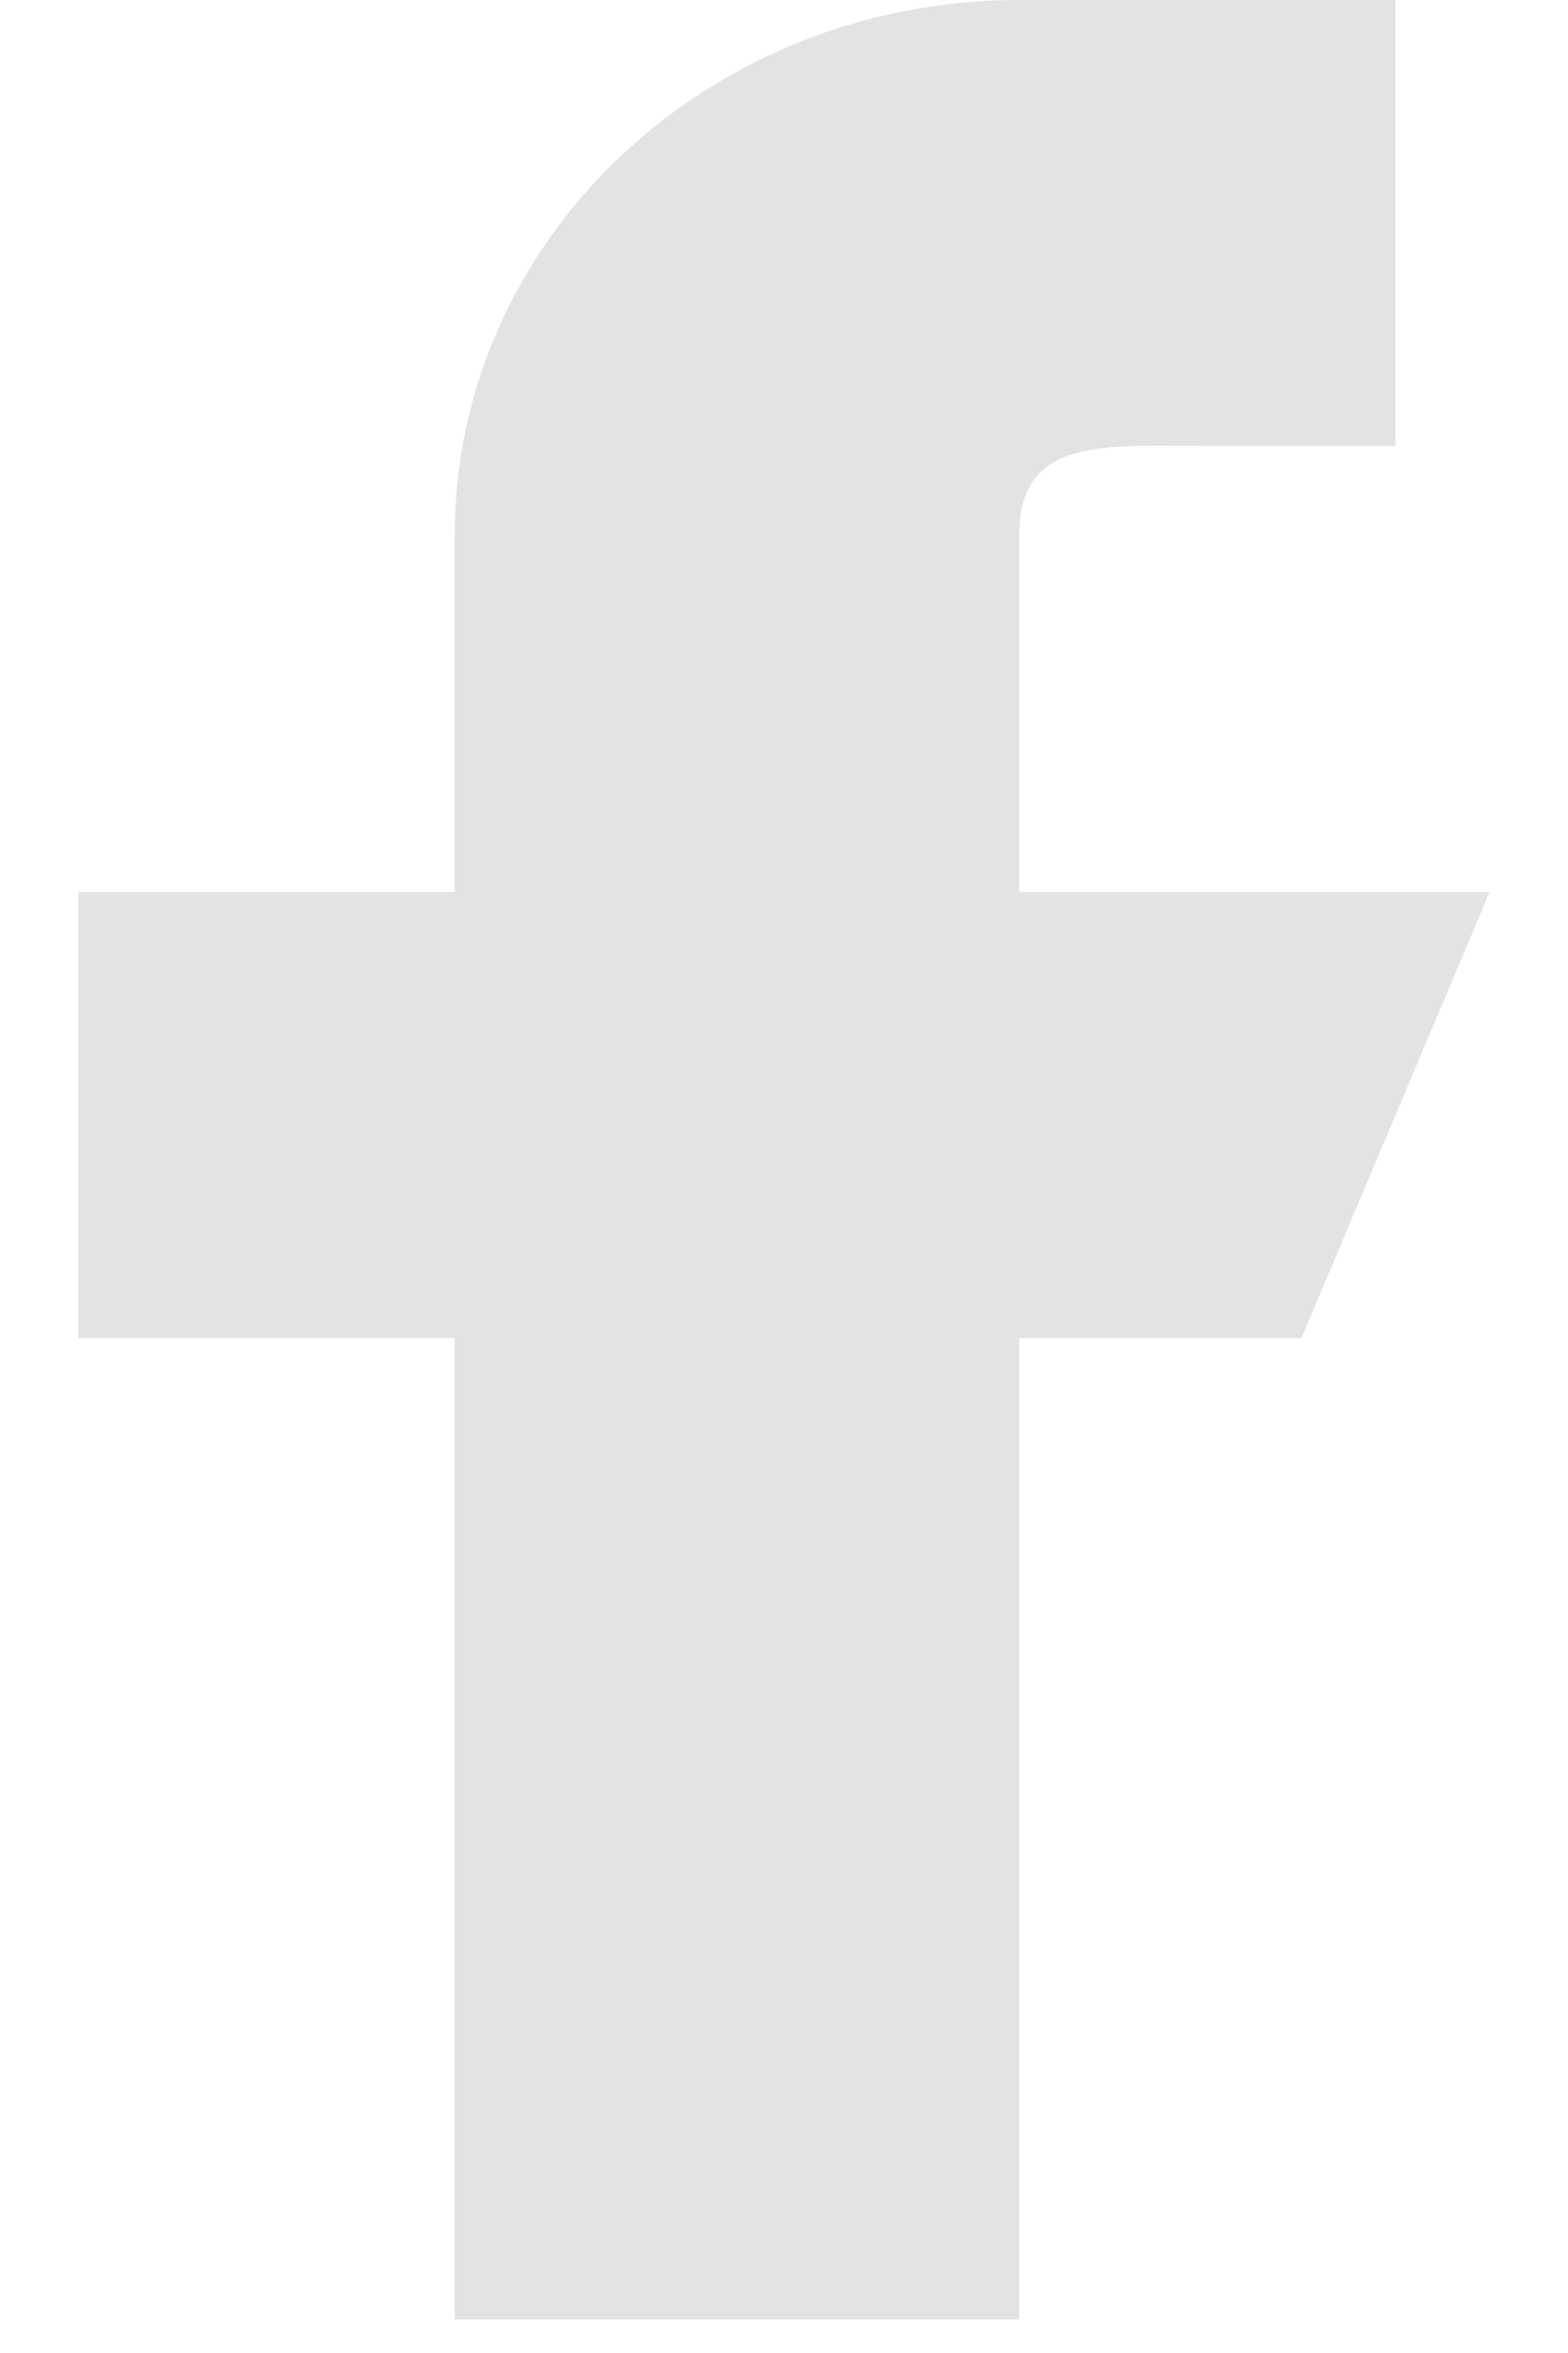 <svg width="10" height="15" viewBox="0 0 10 15" fill="none" xmlns="http://www.w3.org/2000/svg">
<path d="M9.5 5.687H6.5V3.412C6.5 2.784 7.038 2.843 7.7 2.843H8.9V0H6.5C4.512 0 2.9 1.527 2.9 3.412V5.687H0.5V8.53H2.9V14.786H6.5V8.53H8.3L9.5 5.687Z" fill="#E2E3E4"/>
</svg>
